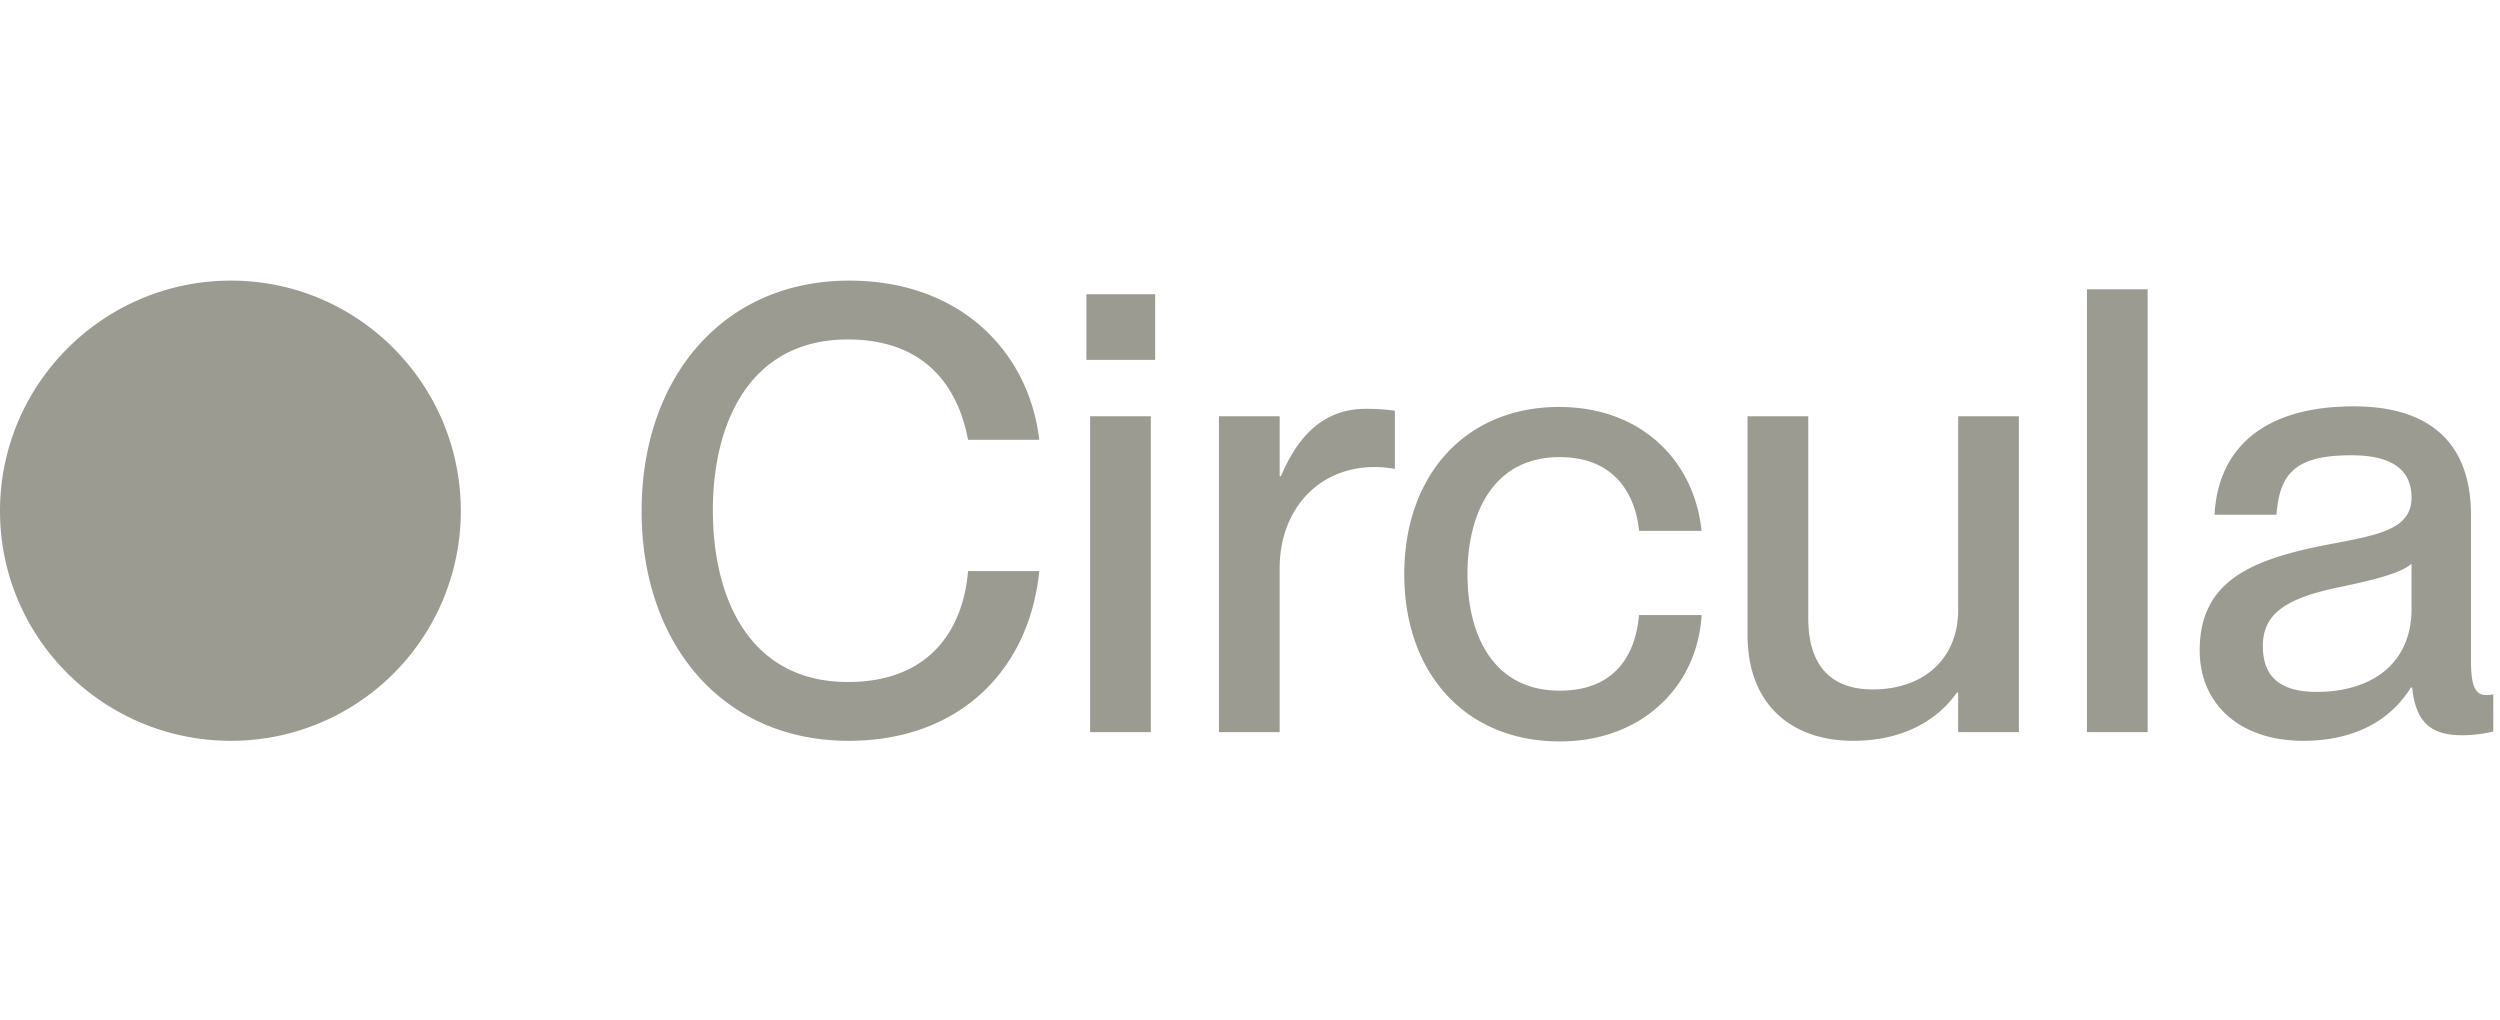 <svg fill="none" xmlns="http://www.w3.org/2000/svg" viewBox="0 0 98 40"><path d="M9.057 29.04C4.055 29.04 0 25.01 0 20.032 0 15.055 4.055 11 9.057 11c4.977 0 9.007 4.055 9.007 9.032a9.005 9.005 0 0 1-9.007 9.008Zm24.204 0c-4.928 0-8.11-3.787-8.11-9.008 0-5.244 3.206-9.032 8.135-9.032 4.346 0 7.041 2.768 7.454 6.24h-2.793c-.315-1.7-1.383-3.933-4.71-3.933-3.836 0-5.293 3.253-5.293 6.701 0 3.472 1.457 6.726 5.293 6.726 3.35 0 4.54-2.234 4.71-4.347h2.793c-.389 3.861-3.108 6.653-7.479 6.653Zm12.021-14.932h-2.695v-2.574h2.695v2.574Zm-.17 14.592h-2.38V16.317h2.38V28.7Zm8.425-12.674c.438 0 .777.024 1.142.073v2.282a4.466 4.466 0 0 0-.802-.073c-2.16 0-3.715 1.627-3.715 3.982v6.41h-2.379V16.317h2.38v2.355h.048c.656-1.553 1.651-2.646 3.327-2.646Zm7.604 13.038c-3.69 0-6.094-2.67-6.094-6.555s2.404-6.556 6.07-6.556c3.18 0 5.293 2.064 5.584 4.856H64.25c-.121-1.287-.85-2.89-3.108-2.89-2.646 0-3.617 2.259-3.617 4.59 0 2.33.97 4.564 3.617 4.564 2.283 0 2.987-1.553 3.108-2.962h2.453c-.17 2.841-2.38 4.953-5.56 4.953Zm15.619-5.147v-7.6h2.379V28.7h-2.38v-1.554h-.048c-.656.947-1.942 1.894-4.08 1.894-2.281 0-4.127-1.31-4.127-4.152v-8.57h2.38v7.915c0 1.675.728 2.792 2.525 2.792 2.04 0 3.35-1.238 3.35-3.108Zm7.428 4.783h-2.38V11.34h2.38V28.7Zm6.094.34c-2.476 0-4.054-1.432-4.054-3.545 0-2.768 2.088-3.593 5.171-4.176 1.943-.364 3.133-.607 3.133-1.82 0-.9-.535-1.652-2.356-1.652-2.16 0-2.816.68-2.938 2.33h-2.427c.12-2.378 1.675-4.248 5.462-4.248 2.55 0 4.59 1.068 4.59 4.273v5.682c0 .898.12 1.36.582 1.36.073 0 .146 0 .292-.025v1.457a5.338 5.338 0 0 1-1.215.146c-1.19 0-1.82-.462-1.966-1.87h-.049c-.801 1.287-2.21 2.088-4.225 2.088Zm.535-1.918c2.136 0 3.715-1.093 3.715-3.253v-1.773c-.389.364-1.457.631-2.72.898-2.185.438-3.108 1.044-3.108 2.331 0 1.166.632 1.797 2.113 1.797Z" fill="#9B9B91"/></svg>